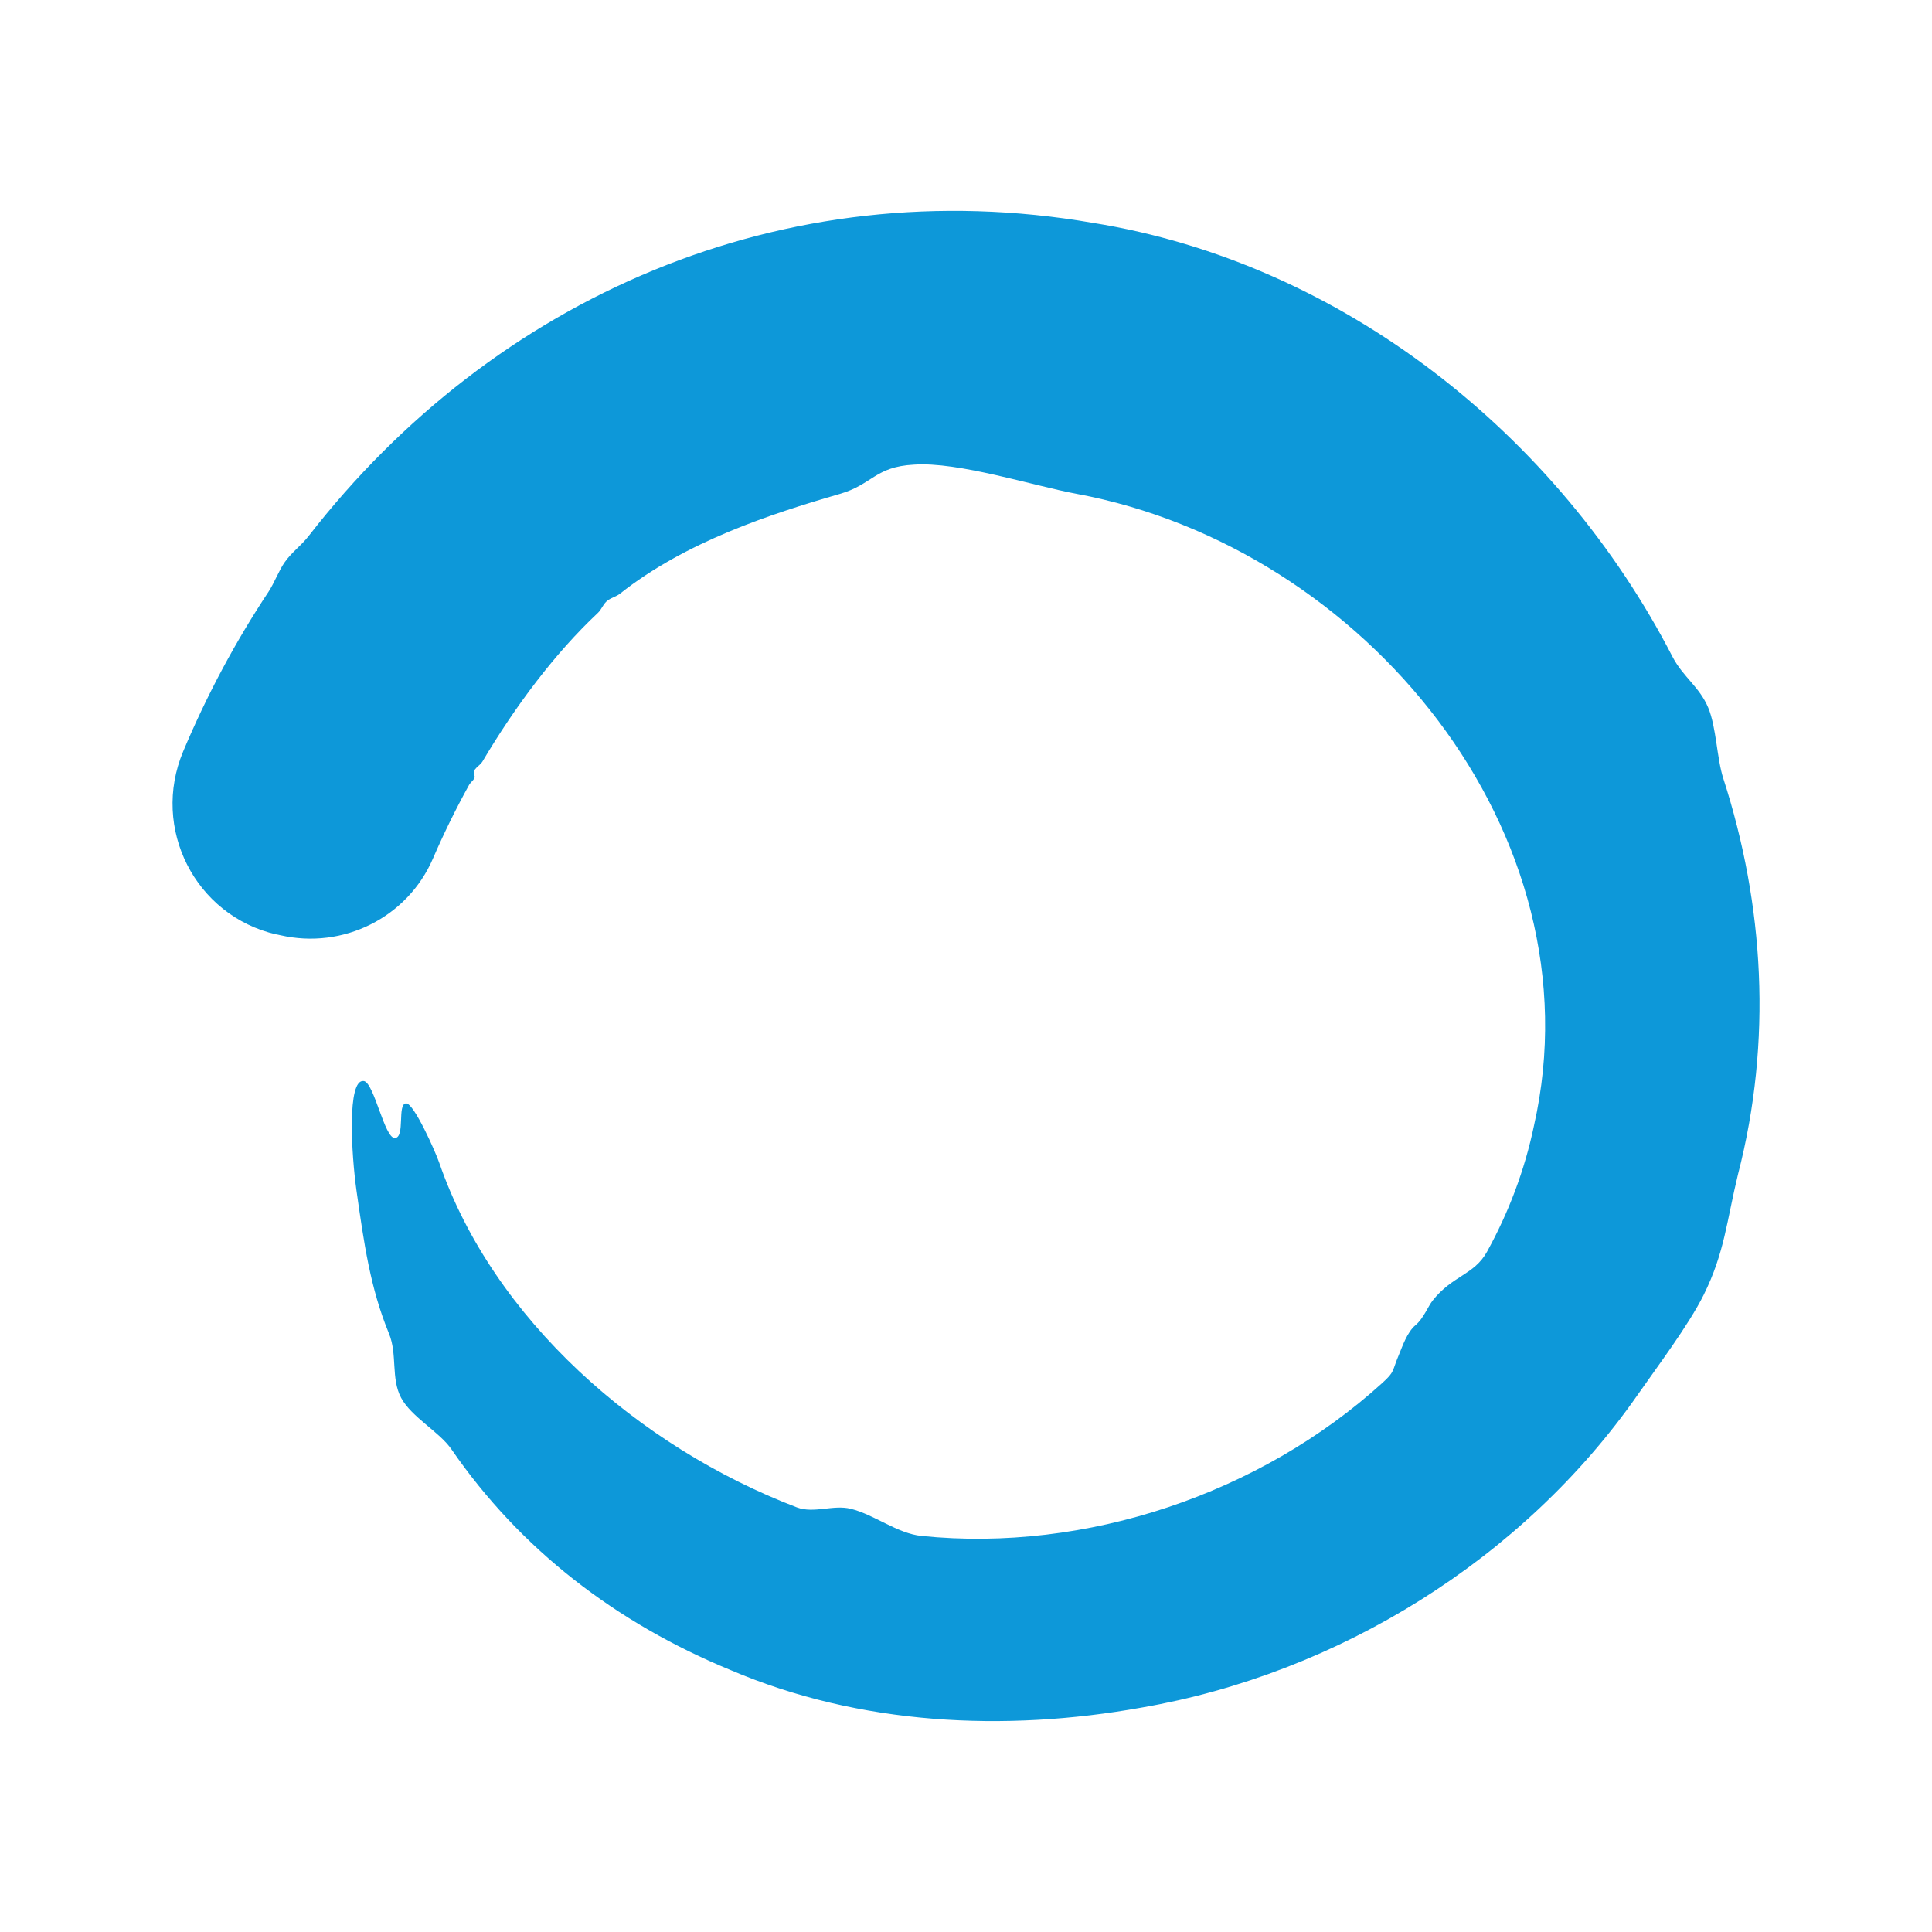 <svg xmlns="http://www.w3.org/2000/svg" id="Layer_1" viewBox="0 0 300 300"><defs><style>.cls-1{fill:#0d98d9;}</style></defs><path class="cls-1" d="M42.91,145.1c-12.61-2.9-19.48-16.48-14.47-28.41,3.71-8.83,8.16-17.12,13.25-24.79.88-1.32,1.62-3.34,2.54-4.63,1.15-1.61,2.48-2.48,3.69-4.03,28.78-37.06,73.72-56.91,121.75-48.64,38.79,6.21,72.29,32.98,90.03,67.37,1.63,3.15,4.2,4.67,5.56,7.94,1.26,3.04,1.32,7.83,2.33,10.96,6.34,19.63,7.63,40.77,2.29,61.46-1.77,7.27-2.07,12.16-5.33,18.73-2.34,4.71-7.3,11.29-10.3,15.59-17.76,25.43-46.39,43.21-76.98,48.5-21.26,3.82-43.77,2.74-63.82-5.82-17.82-7.33-32.66-18.77-43.33-34.26-1.89-2.75-6.21-5-7.83-8.01s-.55-6.75-1.9-10.01c-2.89-7.03-3.87-13.96-5.04-22.21-.78-5.52-1.5-17.37,1.14-16.98,1.61.24,3.22,8.97,4.84,8.85s.31-5.31,1.73-5.38c1.2-.06,4.56,7.52,5.14,9.21,8.39,24.31,30.94,44.13,55.55,53.53,2.65.98,5.62-.46,8.35.21,3.71.92,7.21,3.84,11.01,4.22,25.56,2.6,52.59-6.56,71.53-23.75,2.02-1.83,1.45-1.75,2.65-4.55.41-.96,1.19-3.34,2.51-4.43,1.22-1.01,1.96-2.94,2.65-3.81,3.09-3.92,6.44-3.96,8.45-7.59,3.34-6.06,5.84-12.61,7.3-19.6,10.22-45.31-26.34-89.79-71.04-98.09-6.69-1.24-18.34-5.02-25.26-4.53-6.03.32-6.43,3.08-11.48,4.54-10.88,3.15-23.98,7.45-34.14,15.49-.59.47-1.24.55-1.96,1.09-.62.46-.91,1.36-1.46,1.88-6.7,6.29-12.86,14.51-17.95,23.11-.42.72-1.72,1.19-1.25,2.15.25.51-.55.98-.82,1.47-2.11,3.82-3.99,7.68-5.61,11.43-3.96,9.18-13.96,14.15-23.7,11.91l-.63-.14Z"></path></svg>